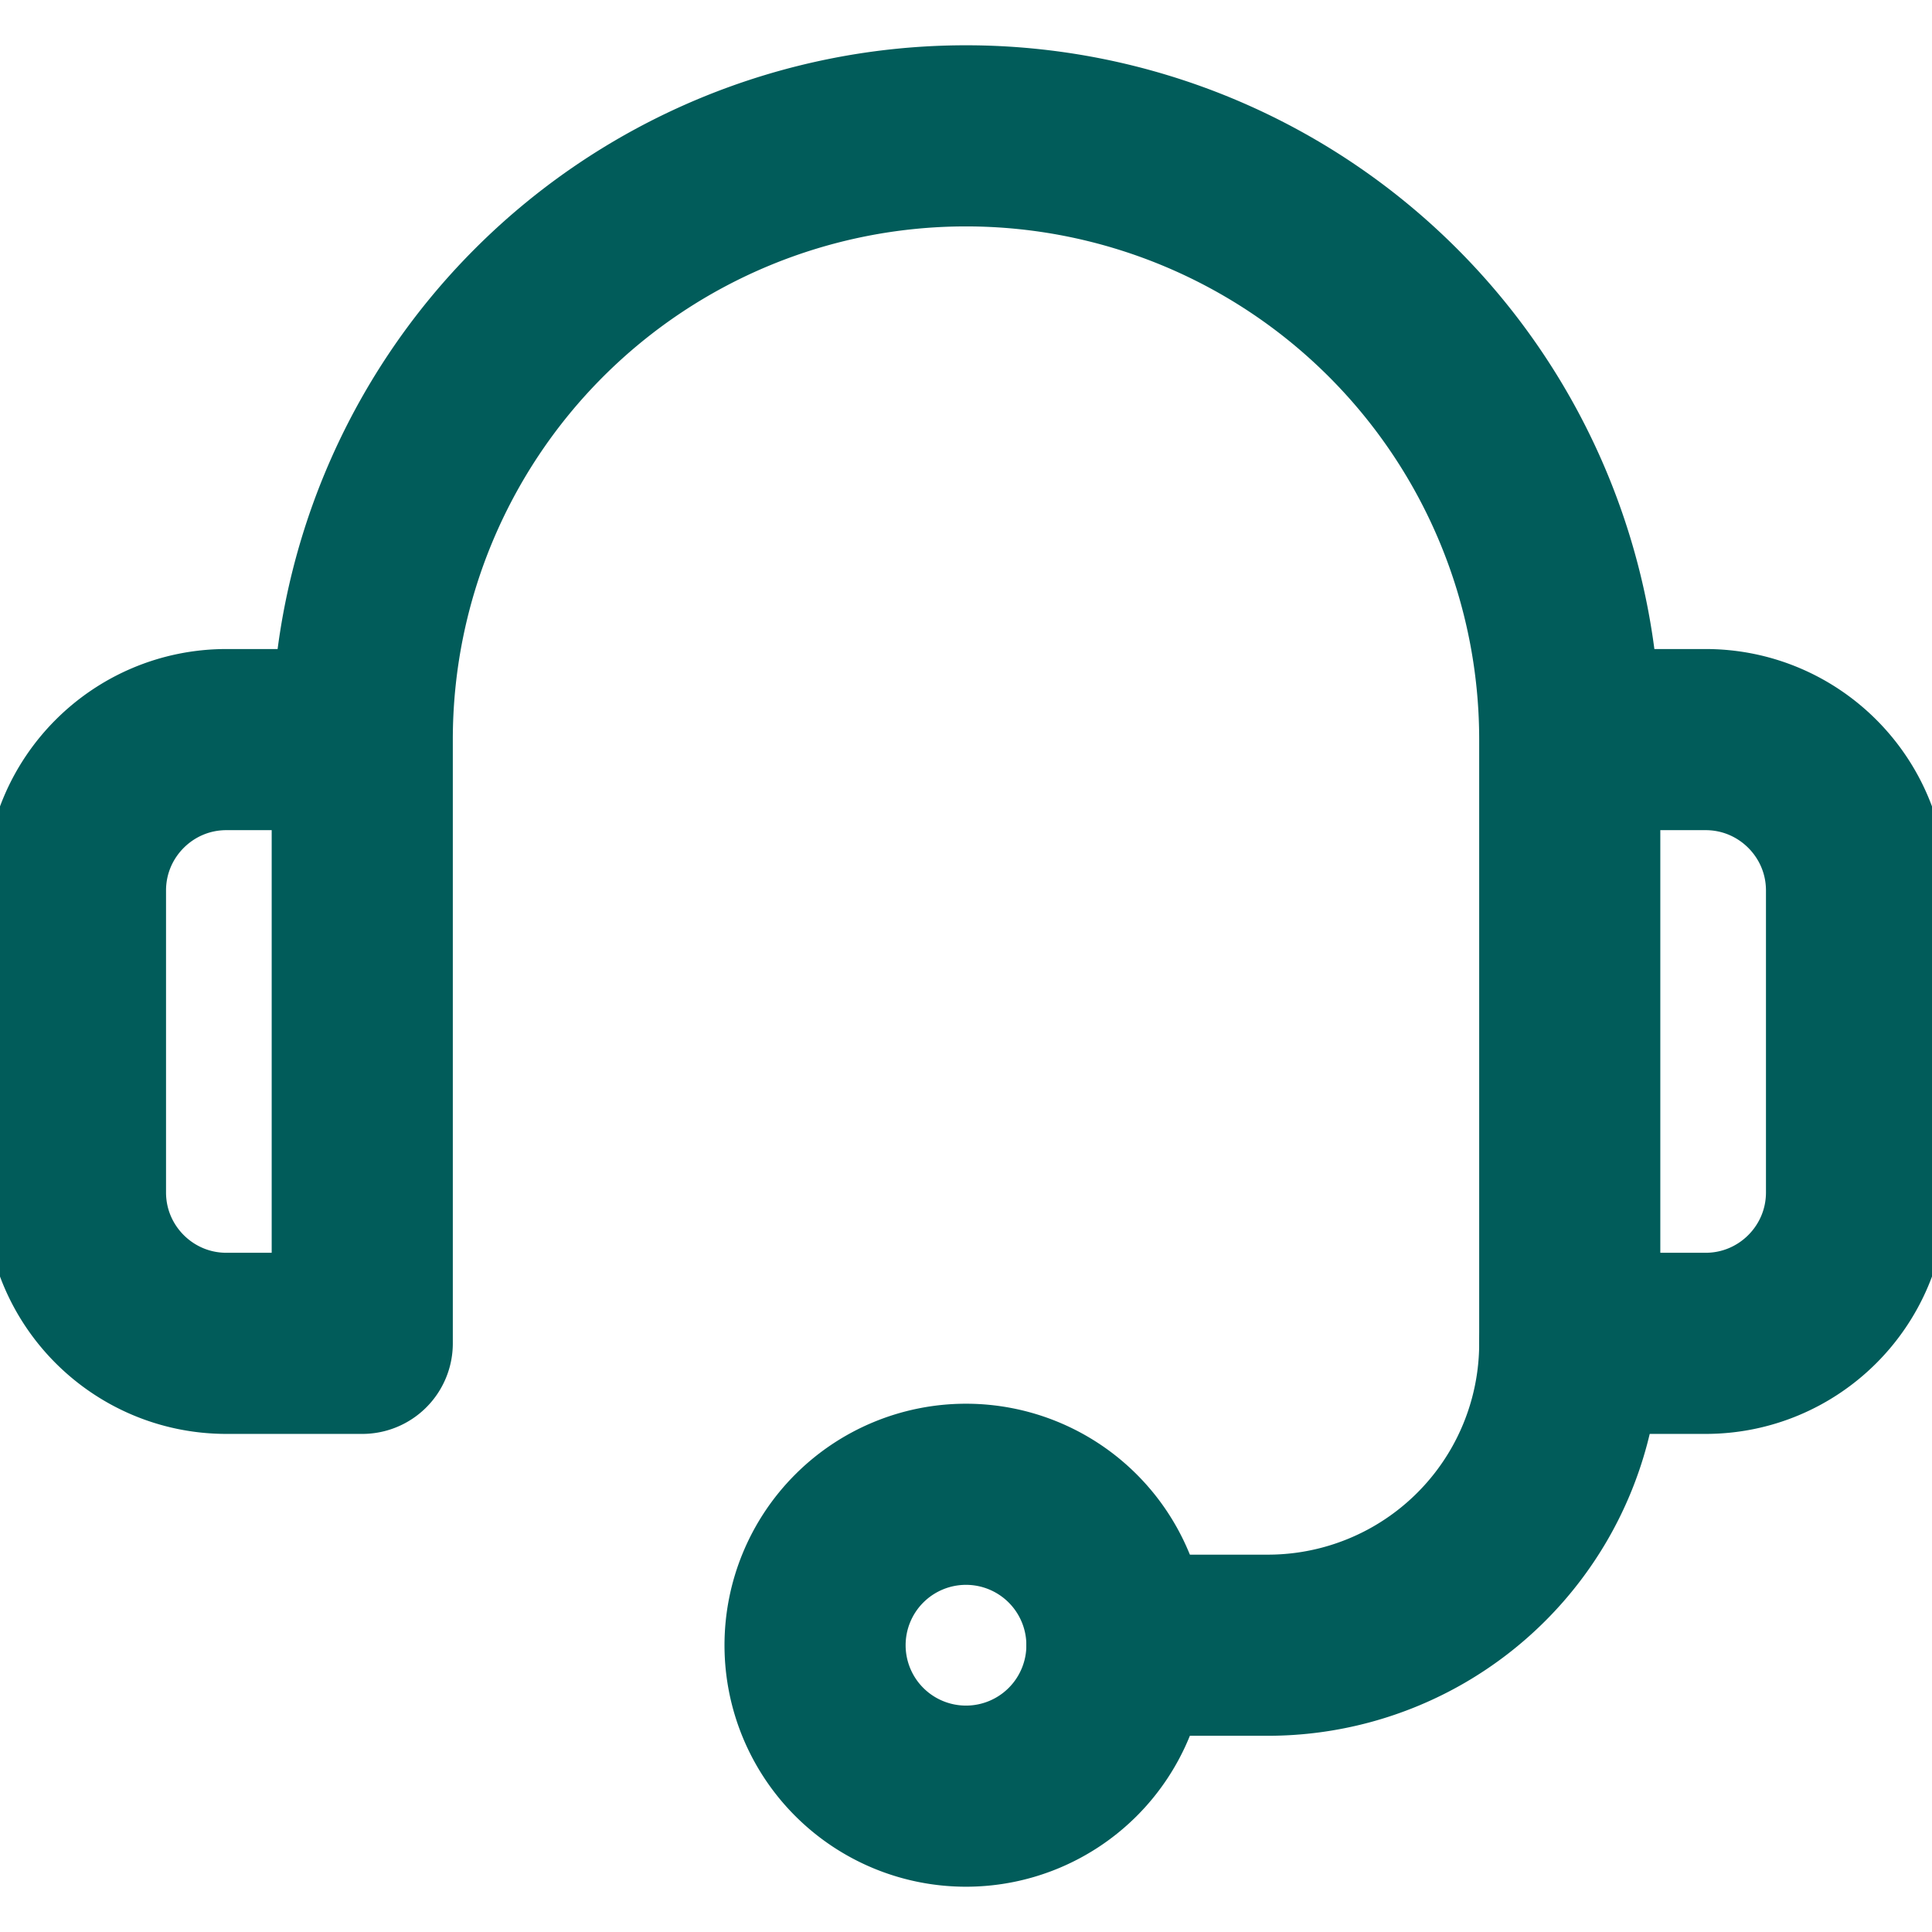 <svg width="16" height="16" fill="none" xmlns="http://www.w3.org/2000/svg"><g clip-path="url(#clip0_1355_7953)" stroke="#015C5A" stroke-width="1.5" stroke-miterlimit="10" stroke-linecap="round" stroke-linejoin="round"><path d="M3 11.125H1.875c-.69 0-1.25-.56-1.25-1.25v-2.5c0-.69.56-1.25 1.25-1.25H3v5zm11.125 0H13v-5h1.125c.69 0 1.25.56 1.25 1.25v2.5c0 .69-.56 1.25-1.25 1.25zM3 6.125a5 5 0 1110 0m-5 8.75a1.25 1.25 0 100-2.5 1.25 1.25 0 000 2.5z"/><path d="M9.25 13.625h1.25a2.5 2.5 0 002.5-2.5"/></g><defs><clipPath id="clip0_1355_7953"><path fill="#fff" d="M0 0h16v16H0z"/></clipPath></defs></svg>